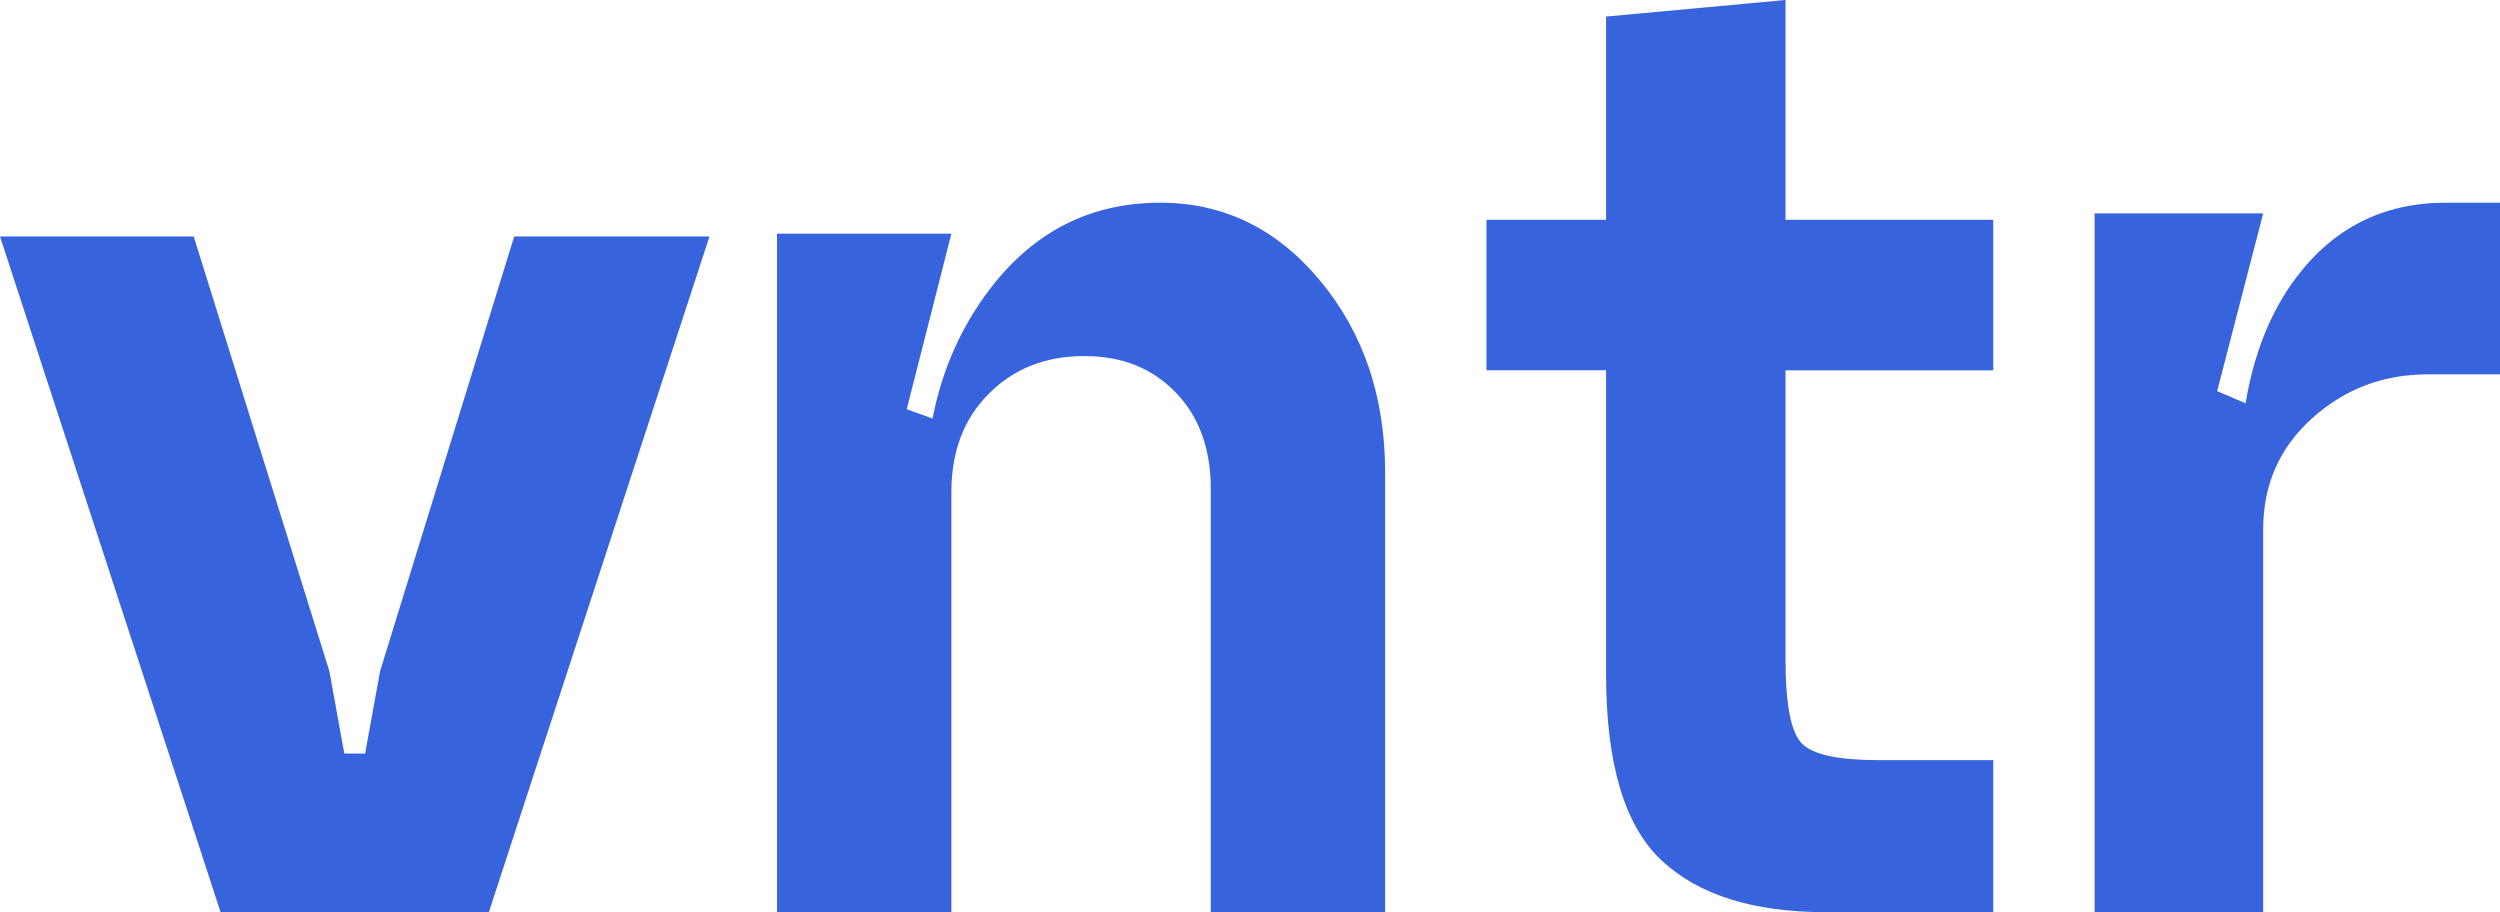 <?xml version="1.0" encoding="UTF-8"?> <svg xmlns="http://www.w3.org/2000/svg" width="74" height="27" viewBox="0 0 74 27" fill="none"><g clip-path="url(#clip0_2361_241)"><path d="M11.25 19.869L10.808 22.304H10.191L9.75 19.869L5.734 7H0L6.529 27H14.47L21 7H15.22L11.25 19.869Z" fill="#3764DD"></path><path d="M34.348 6C32.3 6 30.629 6.837 29.336 8.51C28.458 9.645 27.886 10.941 27.603 12.389L26.839 12.113L28.161 6.917H23V27H28.161V14.557C28.161 13.364 28.53 12.395 29.27 11.653C30.009 10.912 30.947 10.54 32.086 10.54C33.224 10.54 34.097 10.896 34.794 11.61C35.49 12.324 35.839 13.276 35.839 14.469V27H41V13.99C41 11.75 40.361 9.859 39.081 8.314C37.801 6.772 36.223 6 34.346 6H34.348Z" fill="#3764DD"></path><path d="M52.849 0L47.54 0.49V6.506H44V10.96H47.54V19.96C47.54 22.603 48.086 24.438 49.177 25.463C50.268 26.488 51.891 27 54.044 27H59V22.5H55.594C54.414 22.5 53.661 22.337 53.338 22.01C53.013 21.684 52.851 20.852 52.851 19.515V10.962H59V6.507H52.851V0H52.849Z" fill="#3764DD"></path><path d="M72.392 6C70.55 6 69.072 6.742 67.959 8.227C67.205 9.231 66.713 10.472 66.469 11.938L65.628 11.578L66.99 6.316H62V27H66.99V15.669C66.99 14.35 67.47 13.256 68.433 12.386C69.394 11.518 70.536 11.081 71.855 11.081H74V6H72.392Z" fill="#3764DD"></path></g><defs><clipPath id="clip0_2361_241"><rect width="74" height="27" fill="white"></rect></clipPath></defs></svg> 